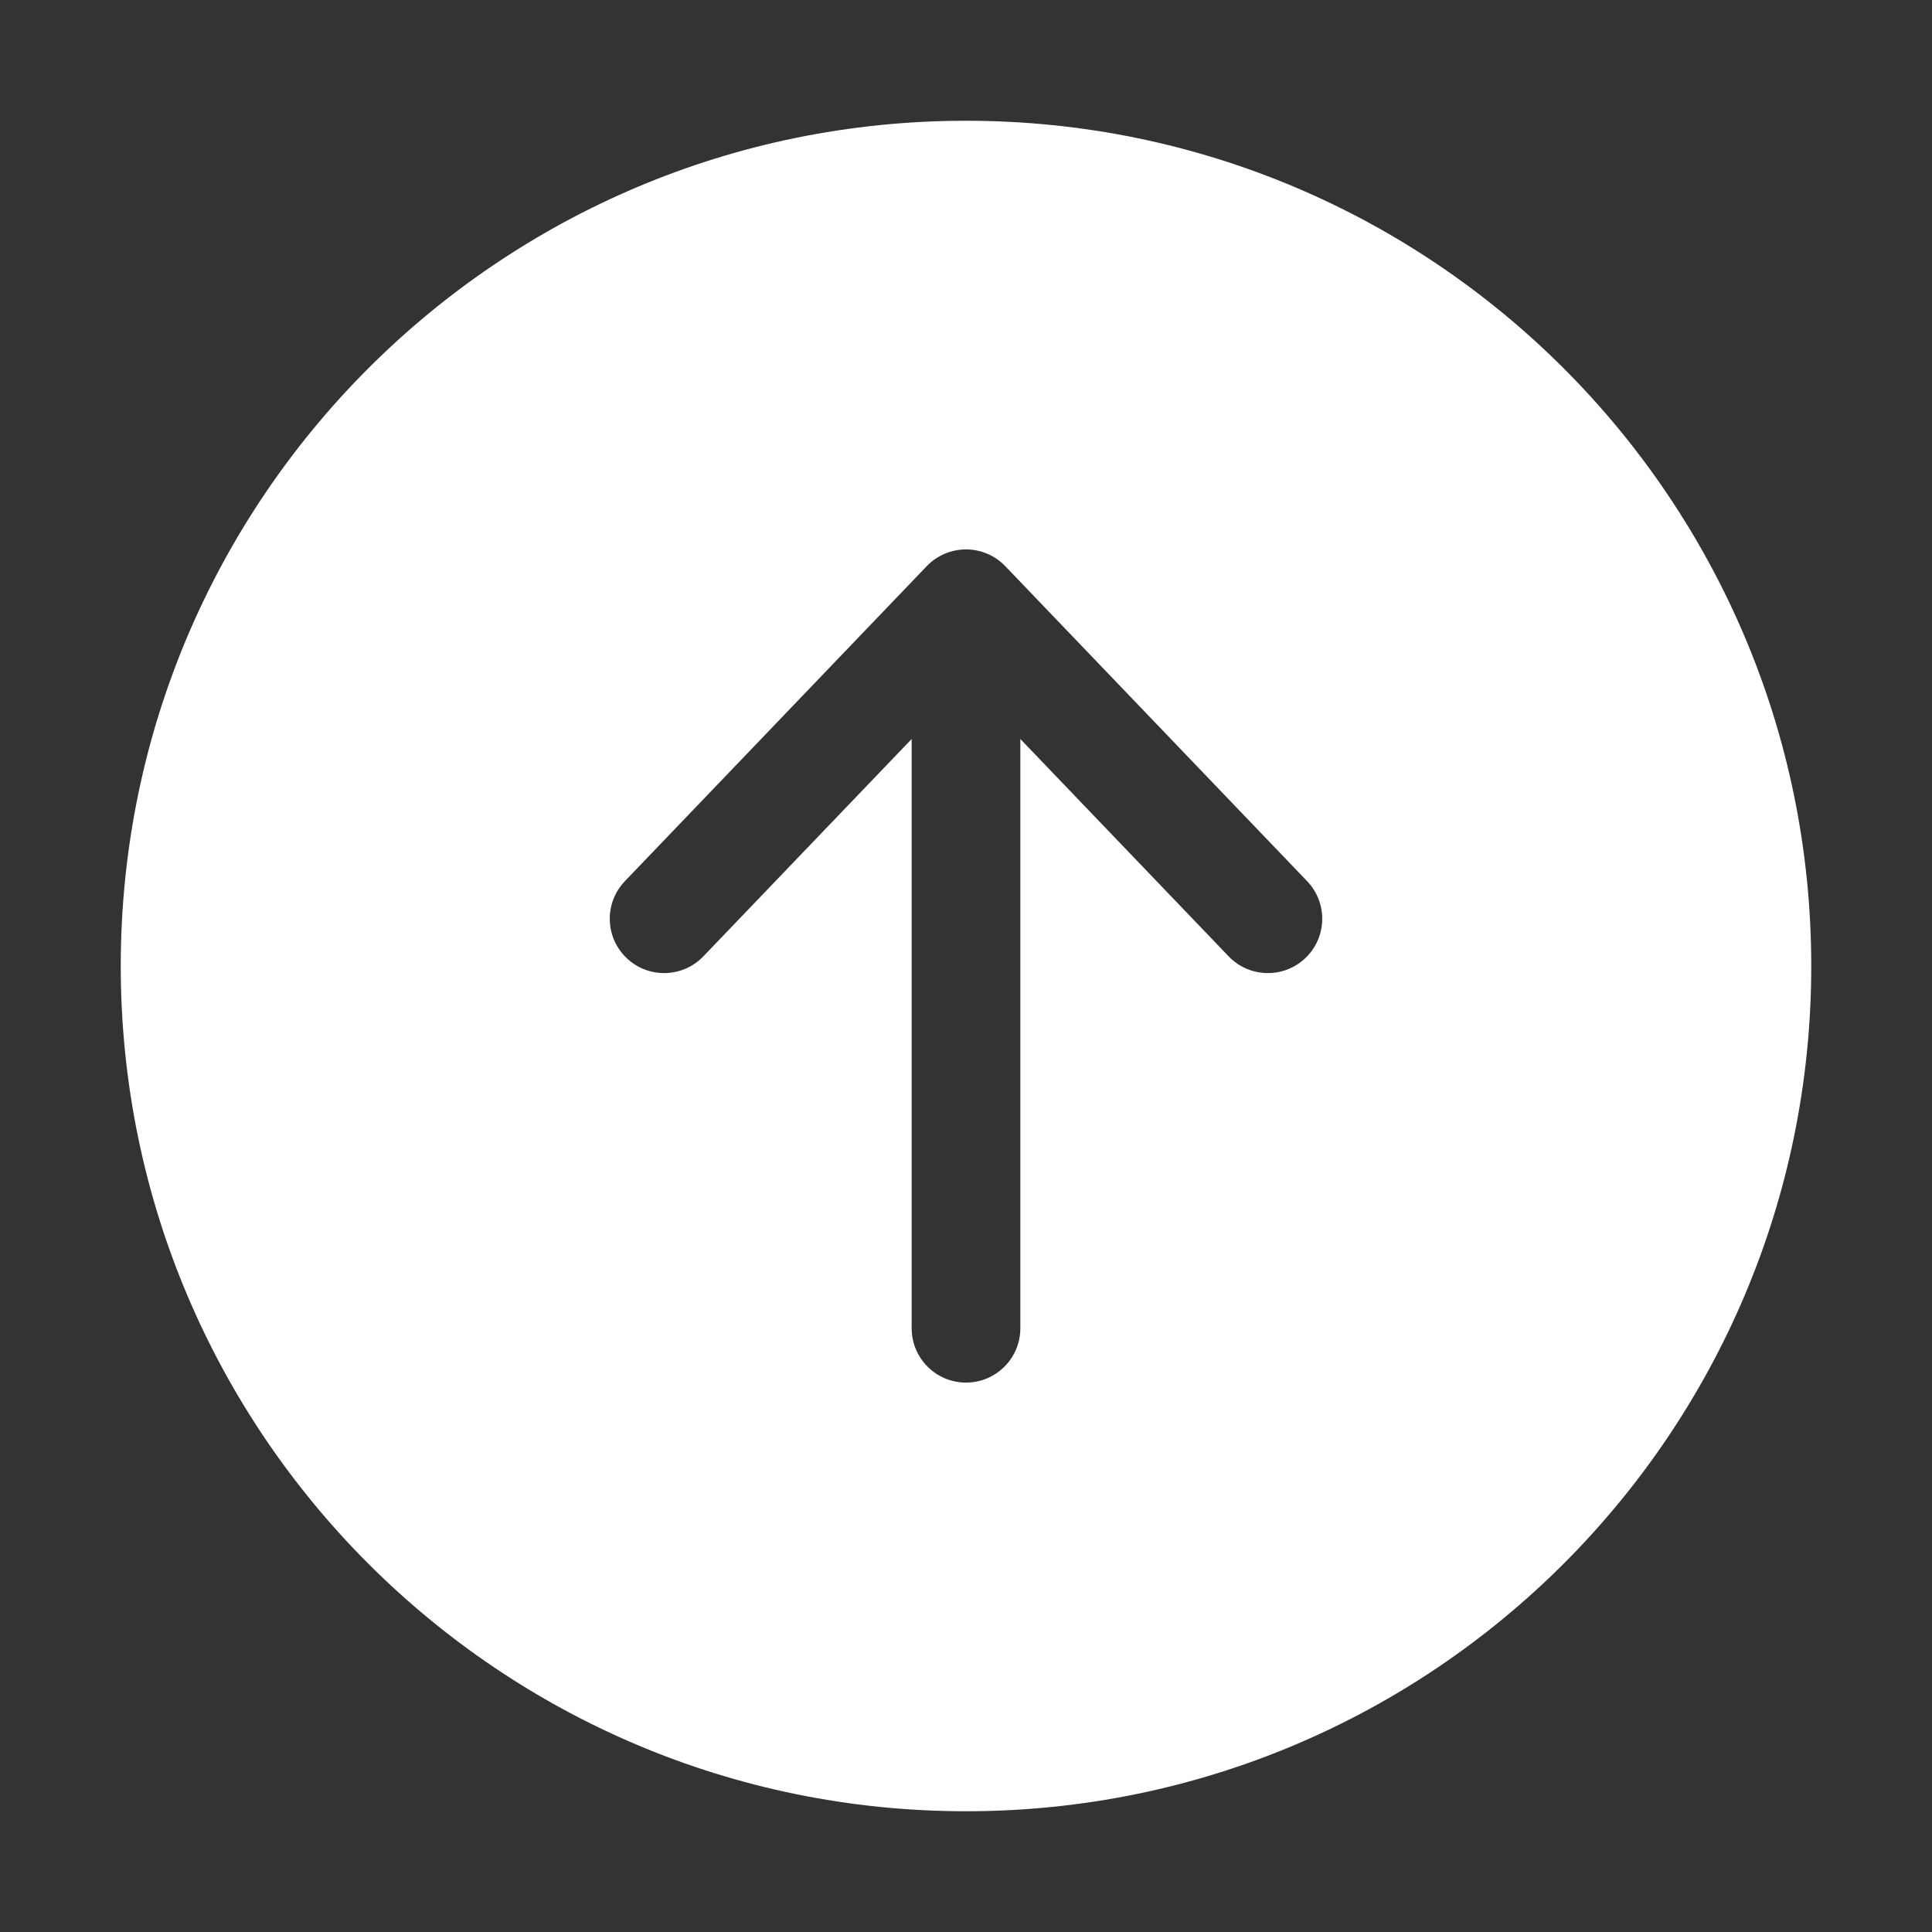 <svg width="32" height="32" viewBox="0 0 32 32" fill="none" xmlns="http://www.w3.org/2000/svg">
<rect x="0" y="0" width="32" height="32" fill="#333333" stroke="none"/>
<path fill-rule="evenodd" clip-rule="evenodd" d="M16 30C23.732 30 30 23.732 30 16C30 8.268 23.732 2 16 2C8.268 2 2 8.268 2 16C2 23.732 8.268 30 16 30ZM16.65 9.377C16.48 9.2 16.245 9.1 16 9.1C15.755 9.1 15.52 9.2 15.35 9.377L10.35 14.595C10.006 14.954 10.018 15.523 10.377 15.867C10.736 16.211 11.306 16.199 11.65 15.84L15.1 12.24V22C15.1 22.497 15.503 22.9 16 22.9C16.497 22.9 16.9 22.497 16.9 22V12.24L20.35 15.84C20.694 16.199 21.264 16.211 21.623 15.867C21.982 15.523 21.994 14.954 21.65 14.595L16.65 9.377Z" fill="#fff"/>
</svg>
